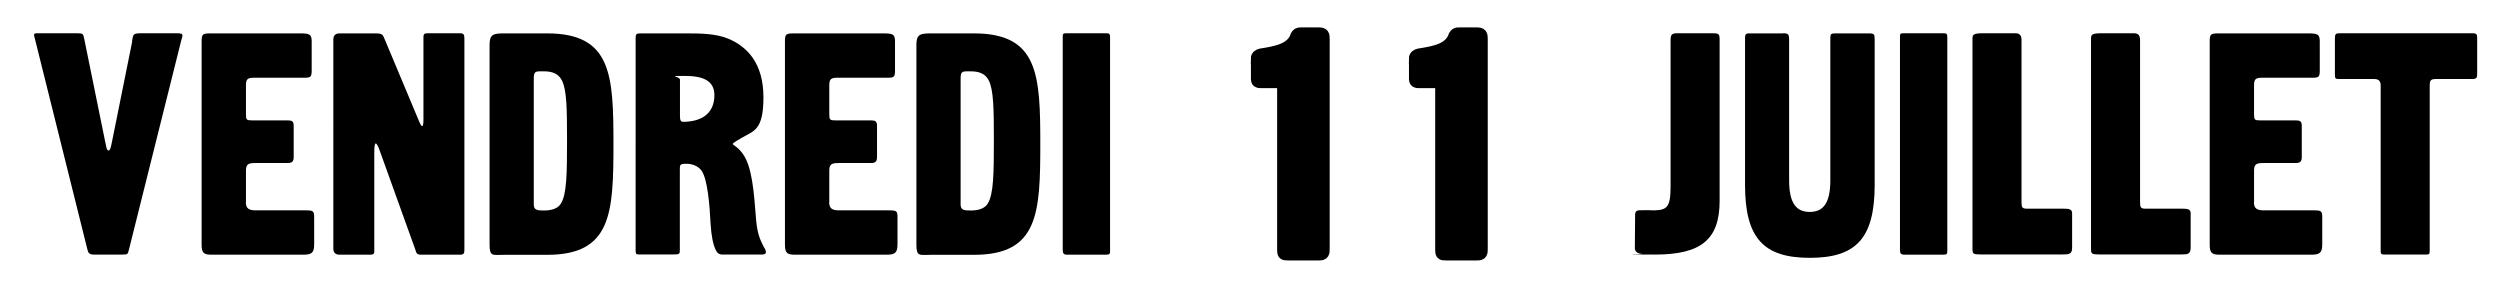 <svg xmlns="http://www.w3.org/2000/svg" id="Calque_1" width="1917" height="223" viewBox="0 0 1917 223"><defs><style>      .st0 {        stroke: #000;        stroke-miterlimit: 10;        stroke-width: 9px;      }    </style></defs><path d="M101.2,31.8c1-5.3.5-6.3,7-6.3h27.6c3.4,0,4.1.5,4.1,1.7s-.5,2.2-1,4.1l-40,160c-1,3.6-.7,3.9-5.3,3.9h-21.6c-3.9,0-4.4-1.5-5.1-4.4L26.8,29.9c-.2-1.2-.7-2.2-.7-2.9,0-1.5,1-1.5,3.4-1.5h28.9c5.6,0,5.3.2,6.3,4.8l15.8,77.6c1,4.4,1.2,7.5,2.7,7.5s1.9-3.2,2.7-6.8l15.5-76.9Z"></path><path d="M188.5,155c0,5.3,2.9,6.3,7.8,6.3h38.1c5.8,0,6.5.5,6.5,5.3v20.9c0,6.8-2.4,7.8-8.7,7.8h-69.8c-6.1,0-7.8-1.2-7.8-7.8V32.1c0-6.3.7-6.5,7.8-6.5h67.4c7.3,0,9.2.5,9.2,6.1v22.3c0,4.8-.7,5.6-5.3,5.6h-38.6c-4.8,0-6.5.7-6.5,5.6v22.3c0,4.4.5,4.8,4.6,4.8h27.4c3.2,0,4.6.7,4.6,4.1v24c0,3.4-1.2,4.6-4.6,4.6h-24.7c-5.3,0-7.3.7-7.3,5.8v24.2Z"></path><path d="M352.2,25.5c3.4,0,3.9.7,3.9,4.4v160.8c0,3.4,0,4.6-3.6,4.6h-29.1c-4.4,0-3.9-1.2-5.1-4.4l-26.7-74.2c-3.6-10.4-4.6-7.5-4.6.5v73c0,4.4.5,5.1-4.1,5.1h-22.5q-4.8,0-4.8-4.8V30.4q0-4.8,4.8-4.8h27.4c5.8,0,5.6,1,7.3,4.8l25.7,61.3c2.9,7.3,3.9,6.3,3.9-.5V28.9c0-3.2.7-3.4,4.1-3.4h23.5Z"></path><path d="M375.4,187.2V34.3c0-8,2.9-8.7,11.4-8.7h32.7c49.5,0,50.9,31.8,50.9,84.9s-1.5,84.9-50.9,84.9h-32.7c-9,0-11.4,1.7-11.4-8ZM430,156.2c4.6-6.8,4.8-23.5,4.8-48.2s-.2-38.8-3.9-46.3c-2.7-5.3-7.5-7-13.8-7s-7.8-.5-7.8,5.6v96.5c0,4.4,2.9,4.6,7.8,4.6s10.2-1,12.9-5.1Z"></path><path d="M579.8,168.8c1,12.1,4.1,16.7,5.8,20.4.5,1,1.7,2.4,1.7,4.1s-1.9,1.9-3.6,1.9h-29.6c-2.7,0-4.1-1.2-5.1-3.2-2.2-4.1-3.6-11.6-4.1-20.1-.7-13.6-2.2-35.2-7.3-41.5-2.7-3.4-7.5-4.8-10.7-4.8h-1.5c-3.9,0-4.1,1-4.1,4.1v61.8c0,3.2-.2,3.6-4.6,3.6h-26.9c-1.9,0-2.4-.2-2.4-3.4V29.2c0-3.6,1-3.6,4.4-3.6h34.4c11.6,0,22.5.2,31.8,3.9,15.5,6.3,27.4,19.6,27.4,45.1s-7.5,25.7-16.5,31c-2.4,1.5-7,3.9-7,4.8s3.6,1.9,7.5,7.3c7.3,9.9,8.7,28.9,10.4,51.2ZM547.8,73c0-11.2-8.7-14.8-23-14.8s-3.4.2-3.4,2.9v27.9c0,2.9.5,4.4,2.4,4.4,14.3,0,24-6.5,24-20.4Z"></path><path d="M635.8,155c0,5.3,2.9,6.3,7.8,6.3h38.1c5.8,0,6.5.5,6.5,5.3v20.9c0,6.8-2.4,7.8-8.7,7.8h-69.8c-6.1,0-7.8-1.2-7.8-7.8V32.1c0-6.3.7-6.5,7.8-6.5h67.4c7.3,0,9.2.5,9.2,6.1v22.3c0,4.8-.7,5.6-5.3,5.6h-38.6c-4.8,0-6.5.7-6.5,5.6v22.3c0,4.4.5,4.8,4.6,4.8h27.4c3.2,0,4.6.7,4.6,4.1v24c0,3.4-1.2,4.6-4.6,4.6h-24.7c-5.3,0-7.3.7-7.3,5.8v24.2Z"></path><path d="M702.7,187.2V34.3c0-8,2.9-8.7,11.4-8.7h32.7c49.5,0,50.9,31.8,50.9,84.9s-1.5,84.9-50.9,84.9h-32.7c-9,0-11.4,1.7-11.4-8ZM757.3,156.2c4.6-6.8,4.8-23.5,4.8-48.2s-.2-38.8-3.9-46.3c-2.7-5.3-7.5-7-13.8-7s-7.8-.5-7.8,5.6v96.5c0,4.4,2.9,4.6,7.8,4.6s10.2-1,12.9-5.1Z"></path><path d="M848.5,25.5c2.2,0,2.7.7,2.7,3.2v163.4c0,2.4-.2,3.2-2.9,3.2h-29.8c-3.4,0-3.6-1.2-3.6-4.8V28.2c0-2.2.2-2.7,2.7-2.7h31Z"></path><path class="st0" d="M963.6,44.9c0-1.9,1.7-2.9,3.2-3.2,11.9-1.9,23.8-3.9,27.2-14.3,1-1.5,1.2-1.9,3.9-1.9h13.1c3.9,0,4.1,1,4.1,4.6v160.3c0,3.6,0,4.8-3.6,4.8h-23.8c-3.6,0-3.9-.2-3.9-4.1v-123.9c0-3.2-.2-4.1-3.4-4.1h-13.8c-1.9,0-2.9-.5-2.9-2.4v-15.8Z"></path><path class="st0" d="M1084.8,44.9c0-1.9,1.7-2.9,3.2-3.2,11.9-1.9,23.8-3.9,27.2-14.3,1-1.5,1.2-1.9,3.9-1.9h13.1c3.9,0,4.1,1,4.1,4.6v160.3c0,3.6,0,4.8-3.6,4.8h-23.8c-3.6,0-3.9-.2-3.9-4.1v-123.9c0-3.2-.2-4.1-3.4-4.1h-13.8c-1.9,0-2.9-.5-2.9-2.4v-15.8Z"></path><path d="M1266,161.3c4.6,0,9,0,11.6-2.4,2.7-2.4,3.4-7.8,3.4-15.8V31.3c0-4.6.7-5.8,5.1-5.8h26.9c4.4,0,5.6.2,5.6,4.6v123.9c0,29.6-14.1,41.2-49.5,41.2s-7.3-.2-9.9-.5c-4.1-.2-5.6-2.2-5.6-4.4l.2-25.5c0-3.6,1.9-3.6,5.6-3.6h6.5Z"></path><path d="M1367.1,25.5c4.1,0,4.8.7,4.8,5.1v107.7c0,18.4,6.1,24.2,15.8,24.2s15.8-5.8,15.8-24.2V29.2c0-2.9.5-3.6,3.4-3.6h26.2c4.1,0,4.4.7,4.4,4.8v111.5c0,41-14.5,55.8-49.7,55.8s-49.7-14.8-49.7-55.8V29.2c0-2.7.5-3.6,3.2-3.6h25.9Z"></path><path d="M1490.5,25.5c2.2,0,2.7.7,2.7,3.2v163.4c0,2.4-.2,3.2-2.9,3.2h-29.8c-3.4,0-3.6-1.2-3.6-4.8V28.2c0-2.2.2-2.7,2.7-2.7h31Z"></path><path d="M1545.3,25.5c2.4,0,4.8.7,4.8,5.1v124.6c0,3.6.5,4.8,3.9,4.8h28.4c4.4,0,6.5.5,6.5,3.6v26.4c0,5.1-2.7,5.1-7.3,5.1h-63c-5.6,0-6.1-.5-6.1-4.4V29.4c0-2.9,1-3.9,8-3.9h24.7Z"></path><path d="M1636.2,25.5c2.4,0,4.8.7,4.8,5.1v124.6c0,3.6.5,4.8,3.9,4.8h28.4c4.4,0,6.5.5,6.5,3.6v26.4c0,5.1-2.7,5.1-7.3,5.1h-63c-5.6,0-6.1-.5-6.1-4.4V29.4c0-2.9,1-3.9,8-3.9h24.7Z"></path><path d="M1728.3,155c0,5.3,2.9,6.3,7.8,6.3h38.1c5.8,0,6.5.5,6.5,5.3v20.9c0,6.8-2.4,7.8-8.7,7.8h-69.8c-6.1,0-7.8-1.2-7.8-7.8V32.1c0-6.3.7-6.5,7.8-6.5h67.4c7.3,0,9.2.5,9.2,6.1v22.3c0,4.8-.7,5.6-5.3,5.6h-38.6c-4.8,0-6.5.7-6.5,5.6v22.3c0,4.4.5,4.8,4.6,4.8h27.4c3.2,0,4.6.7,4.6,4.1v24c0,3.4-1.2,4.6-4.6,4.6h-24.7c-5.3,0-7.3.7-7.3,5.8v24.2Z"></path><path d="M1790.4,30.1c0-4.4.5-4.6,4.6-4.6h100.6c3.6,0,3.9.7,3.9,4.1v26.2c0,3.9-.2,4.8-4.4,4.8h-27.6c-4.1,0-4.4,1.7-4.4,5.3v126.1c0,2.7-.2,3.2-2.9,3.2h-31.8c-2.7,0-2.9-.7-2.9-3.2v-126.6q0-4.8-4.8-4.8h-26.2c-3.6,0-4.1,0-4.1-3.6v-26.9Z"></path></svg>